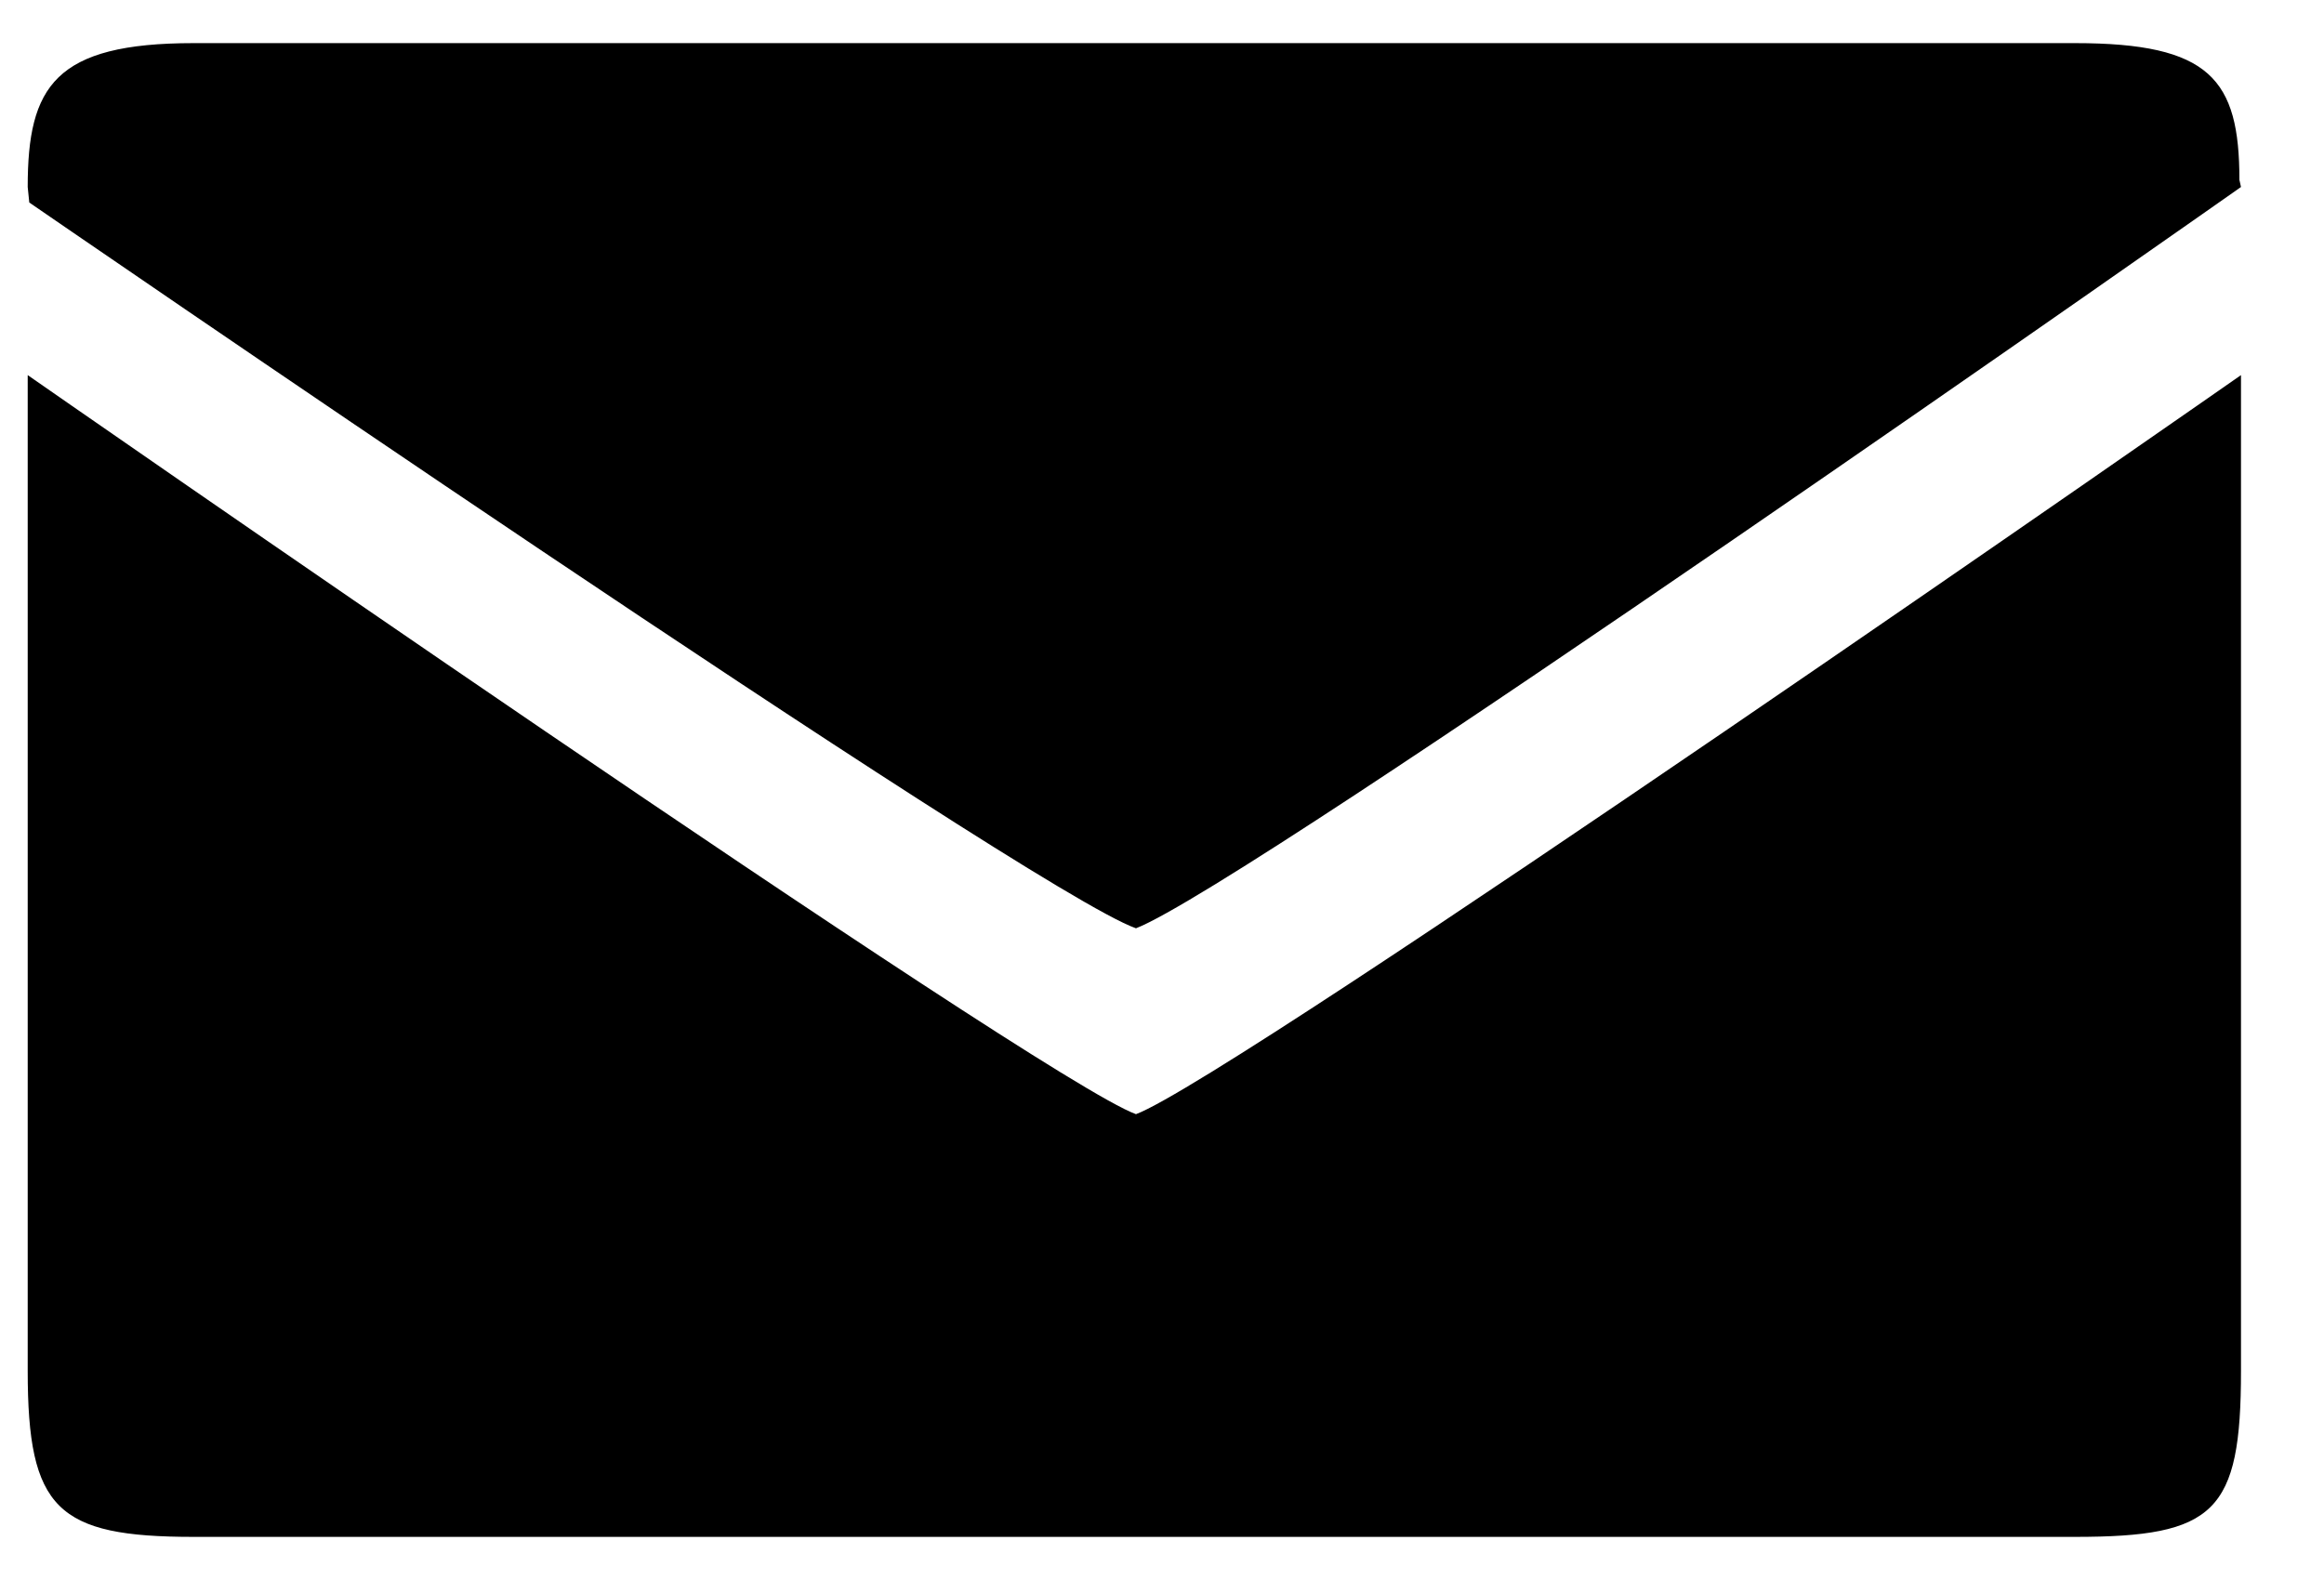 <svg width="25" height="17" viewBox="0 0 25 17" fill="none" xmlns="http://www.w3.org/2000/svg">
<path d="M24.107 14.75V4.036C24.107 4.036 13.274 11.595 12.22 11.988C11.184 11.613 0.298 4.036 0.298 4.036V14.75C0.298 16.238 0.613 16.536 2.083 16.536H22.321C23.827 16.536 24.107 16.274 24.107 14.75ZM24.09 1.935C24.09 0.851 23.774 0.464 22.321 0.464H2.083C0.589 0.464 0.298 0.929 0.298 2.012L0.315 2.179C0.315 2.179 11.071 9.583 12.22 9.988C13.434 9.518 24.107 2.012 24.107 2.012L24.09 1.935Z" fill="black"/>
</svg>
